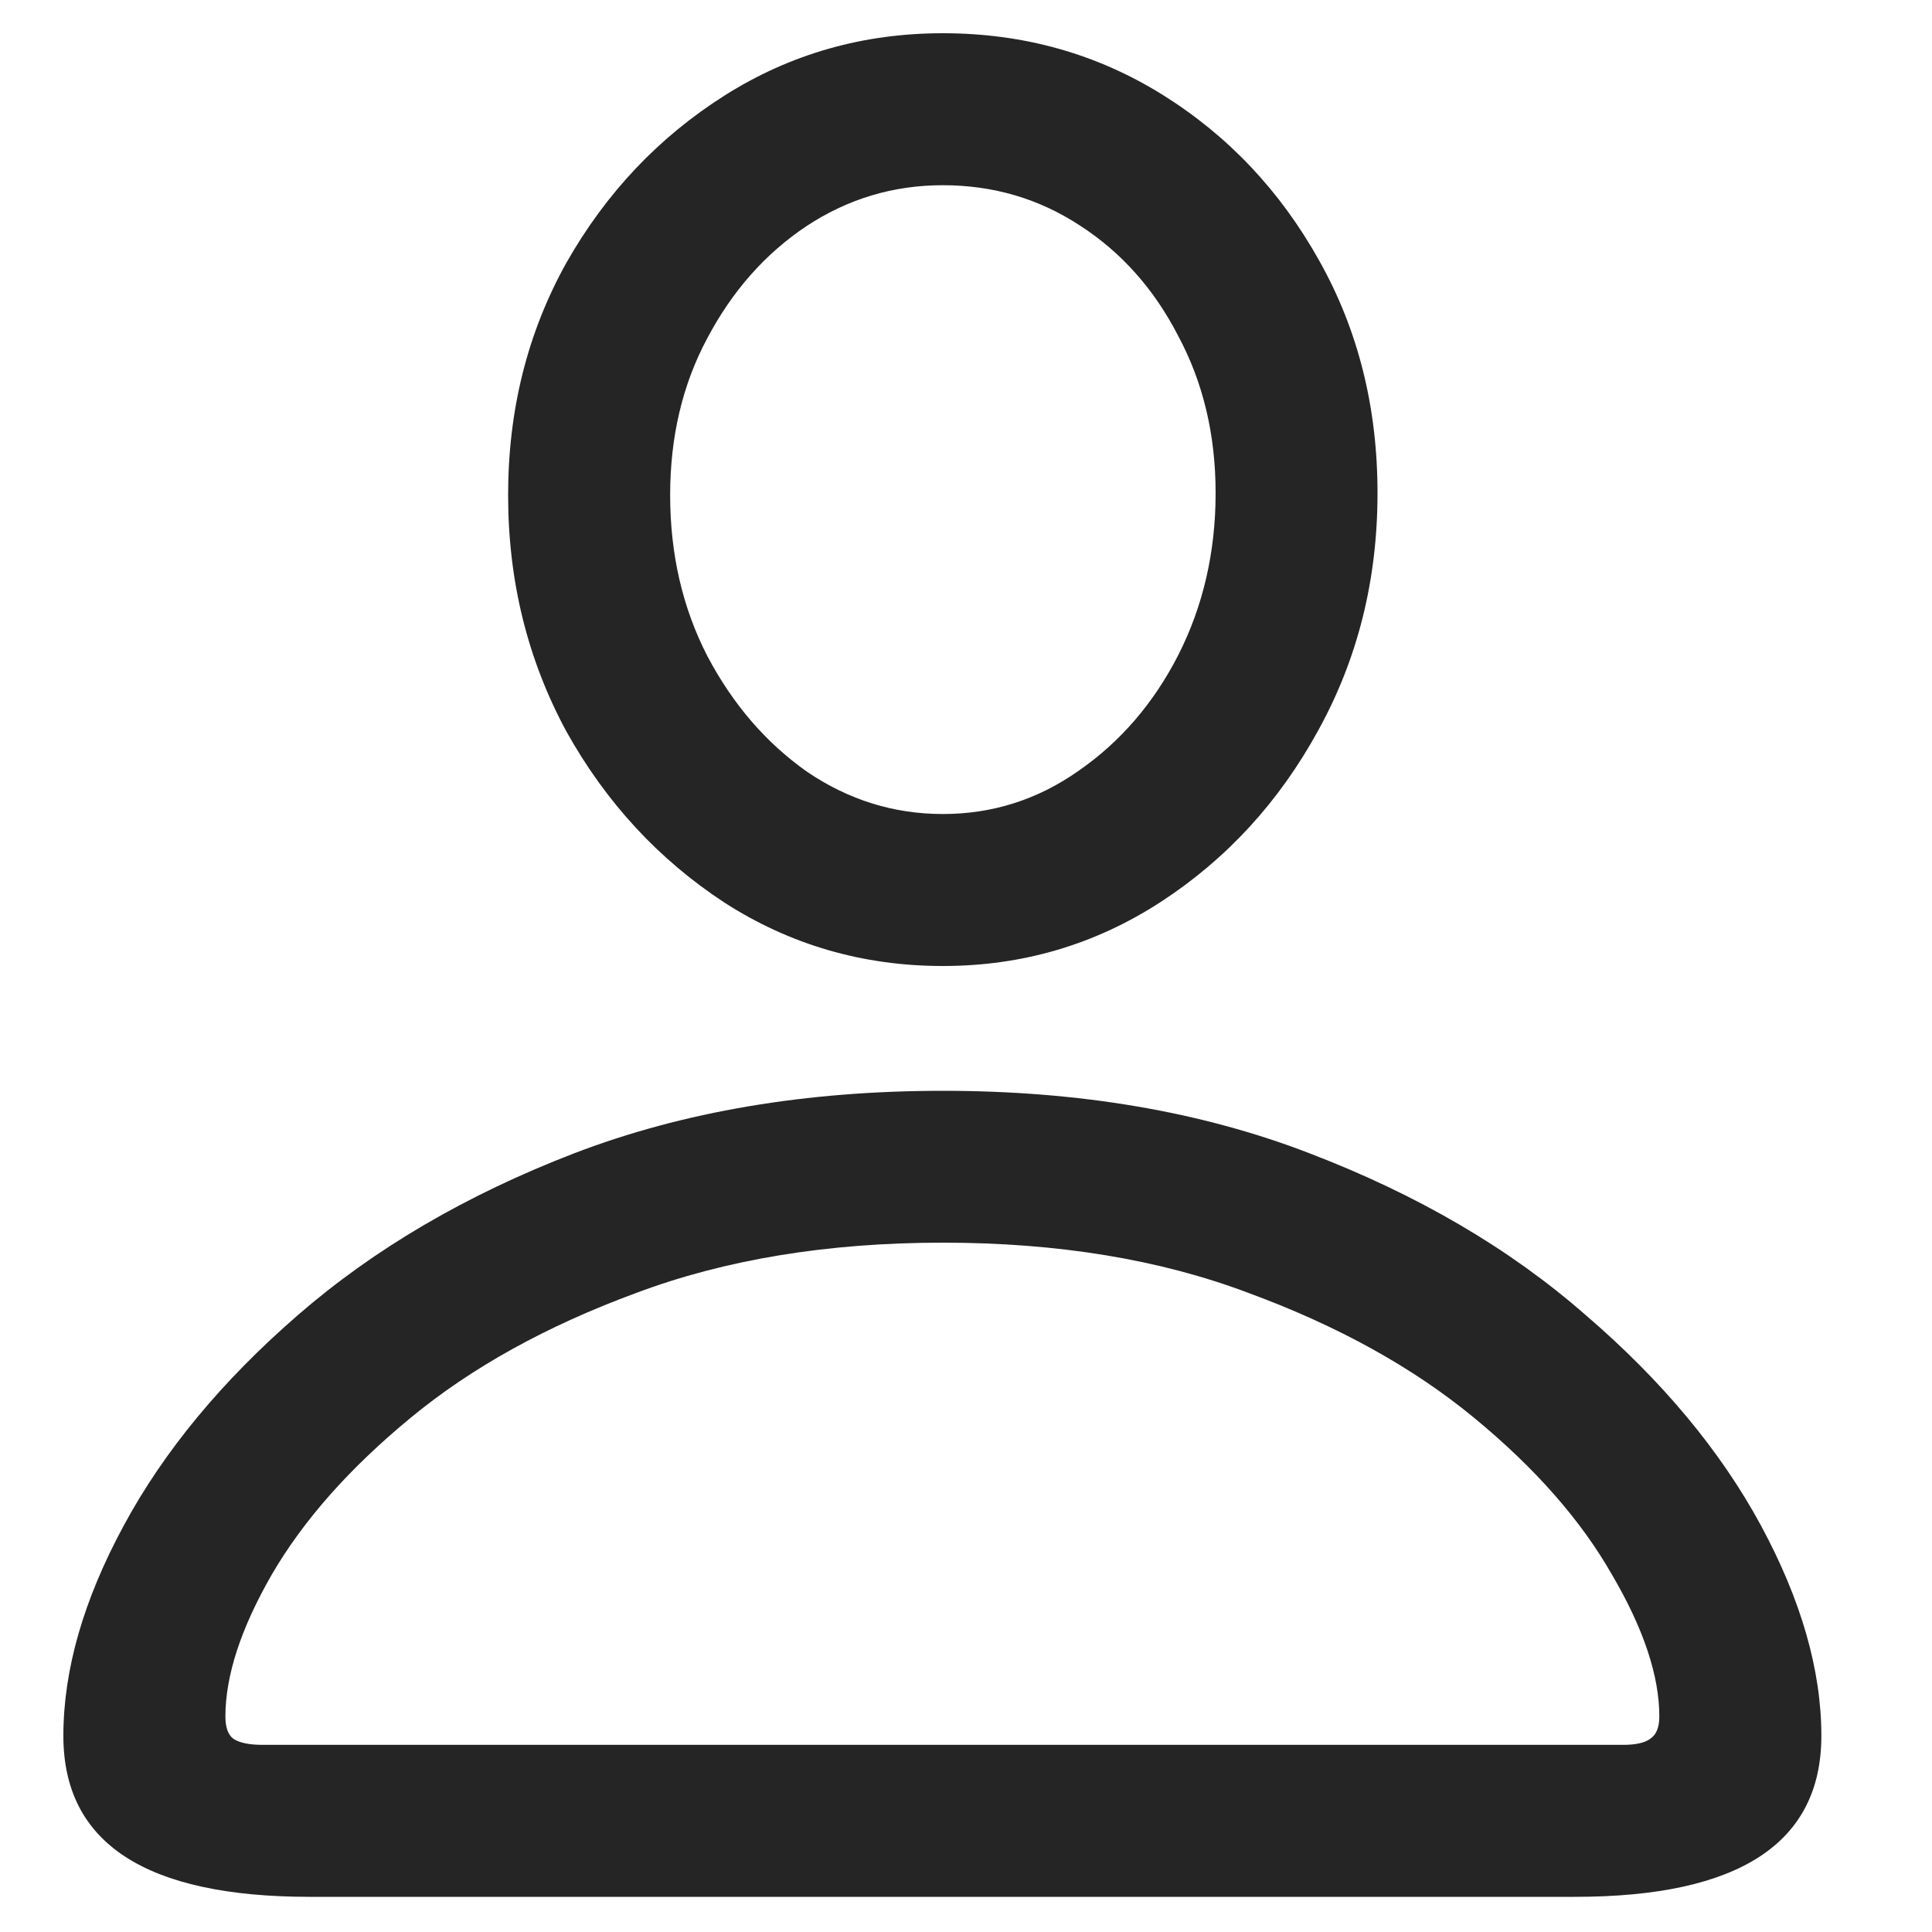 <svg width="15" height="15" viewBox="0 0 15 15" fill="none" xmlns="http://www.w3.org/2000/svg">
<path d="M2.406 14.727C1.13 14.727 0.492 14.31 0.492 13.477C0.492 12.966 0.648 12.422 0.961 11.844C1.273 11.266 1.724 10.721 2.312 10.211C2.906 9.695 3.622 9.276 4.461 8.953C5.305 8.63 6.258 8.469 7.32 8.469C8.378 8.469 9.326 8.63 10.164 8.953C11.008 9.276 11.724 9.695 12.312 10.211C12.906 10.721 13.359 11.266 13.672 11.844C13.984 12.422 14.141 12.966 14.141 13.477C14.141 14.31 13.503 14.727 12.227 14.727H2.406ZM2.039 13.547H12.602C12.7 13.547 12.771 13.531 12.812 13.5C12.859 13.469 12.883 13.412 12.883 13.328C12.883 13.01 12.76 12.643 12.516 12.227C12.276 11.805 11.919 11.398 11.445 11.008C10.971 10.617 10.388 10.294 9.695 10.039C9.008 9.779 8.216 9.648 7.32 9.648C6.424 9.648 5.63 9.779 4.938 10.039C4.245 10.294 3.661 10.617 3.188 11.008C2.714 11.398 2.354 11.805 2.109 12.227C1.87 12.643 1.75 13.01 1.75 13.328C1.75 13.412 1.771 13.469 1.812 13.5C1.859 13.531 1.935 13.547 2.039 13.547ZM7.32 7.5C6.701 7.5 6.135 7.336 5.625 7.008C5.115 6.674 4.706 6.232 4.398 5.68C4.096 5.122 3.945 4.51 3.945 3.844C3.945 3.182 4.096 2.581 4.398 2.039C4.706 1.497 5.115 1.065 5.625 0.742C6.135 0.419 6.701 0.258 7.32 0.258C7.945 0.258 8.513 0.417 9.023 0.734C9.534 1.052 9.94 1.482 10.242 2.023C10.544 2.56 10.695 3.161 10.695 3.828C10.695 4.5 10.542 5.115 10.234 5.672C9.932 6.224 9.526 6.667 9.016 7C8.505 7.333 7.94 7.5 7.32 7.5ZM7.32 6.32C7.706 6.32 8.057 6.208 8.375 5.984C8.698 5.76 8.956 5.461 9.148 5.086C9.341 4.706 9.438 4.286 9.438 3.828C9.438 3.375 9.341 2.969 9.148 2.609C8.961 2.245 8.706 1.958 8.383 1.75C8.065 1.542 7.711 1.438 7.32 1.438C6.935 1.438 6.581 1.544 6.258 1.758C5.94 1.971 5.685 2.26 5.492 2.625C5.299 2.984 5.203 3.391 5.203 3.844C5.203 4.302 5.299 4.719 5.492 5.094C5.69 5.469 5.948 5.768 6.266 5.992C6.589 6.211 6.94 6.32 7.32 6.32Z" fill="#252526"/>
</svg>
